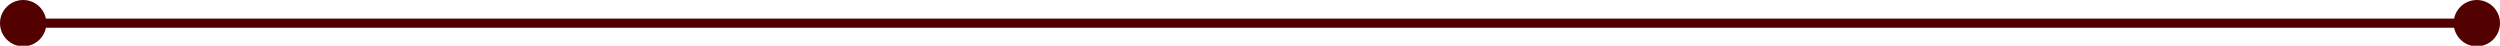 <?xml version="1.0" encoding="utf-8"?>
<!-- Generator: Adobe Illustrator 27.6.1, SVG Export Plug-In . SVG Version: 6.00 Build 0)  -->
<svg version="1.1" id="works" xmlns="http://www.w3.org/2000/svg" xmlns:xlink="http://www.w3.org/1999/xlink" x="0px" y="0px"
	 viewBox="0 0 410 7.5" style="enable-background:new 0 0 410 7.5;" xml:space="preserve">
<style type="text/css">
	.st0{fill:#530000;stroke:#530000;stroke-width:1.5;stroke-miterlimit:10;}
	.st1{fill:#530000;}
</style>
<g>
	<line class="st0" x1="3.8" y1="3.8" x2="406.2" y2="3.8"/>
	<circle class="st1" cx="3.8" cy="3.8" r="3.8"/>
	<circle class="st1" cx="406.2" cy="3.8" r="3.8"/>
</g>
</svg>
